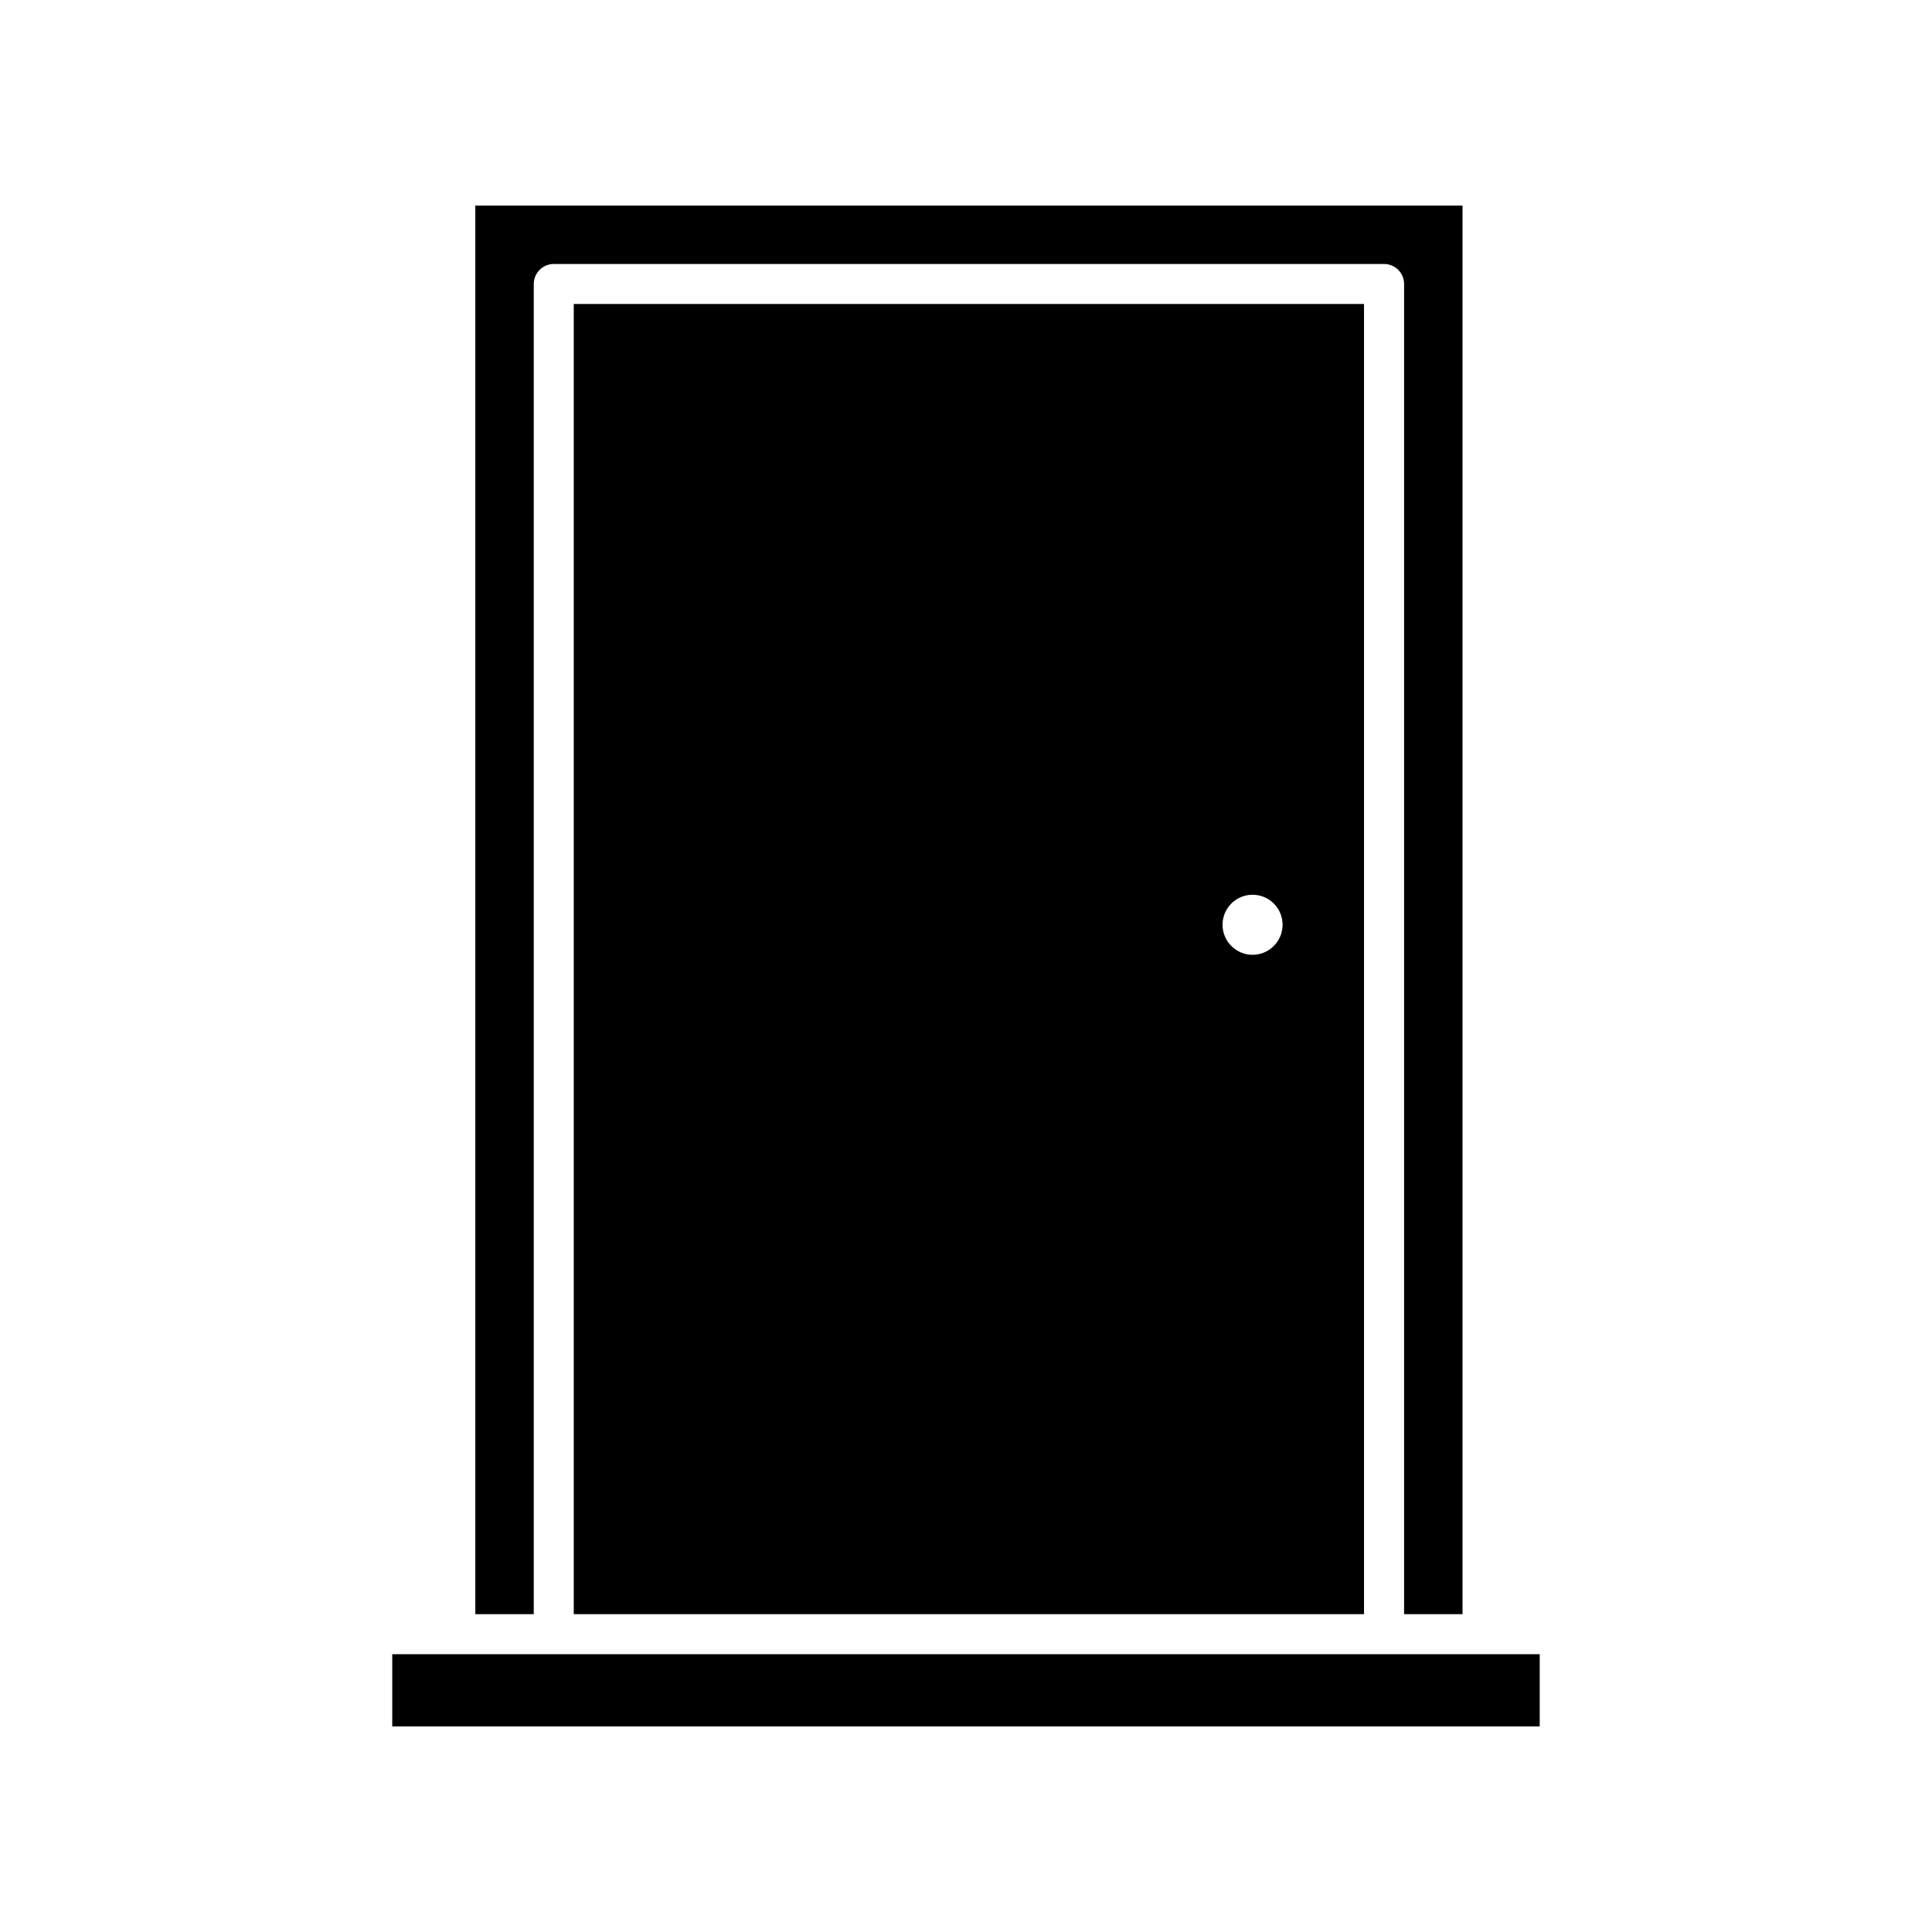 <?xml version="1.0" encoding="UTF-8"?>
<!-- Uploaded to: ICON Repo, www.iconrepo.com, Generator: ICON Repo Mixer Tools -->
<svg fill="#000000" width="800px" height="800px" version="1.1" viewBox="144 144 512 512" xmlns="http://www.w3.org/2000/svg">
 <g>
  <path d="m285.45 219.26c0-2.918 2.387-5.305 5.305-5.305h220.04c2.918 0 5.305 2.387 5.305 5.305v352.51h15.488l-0.004-373.3h-261.62v373.3h15.488z"/>
  <path d="m505.48 571.77v-347.21h-209.43v347.21zm-29.539-190.65c4.402 0 7.957 3.551 7.957 7.957 0 4.348-3.551 7.957-7.957 7.957-4.402 0-7.957-3.606-7.957-7.957 0.004-4.406 3.555-7.957 7.957-7.957z"/>
  <path d="m247.95 582.38h304.09v19.145h-304.09z"/>
 </g>
</svg>